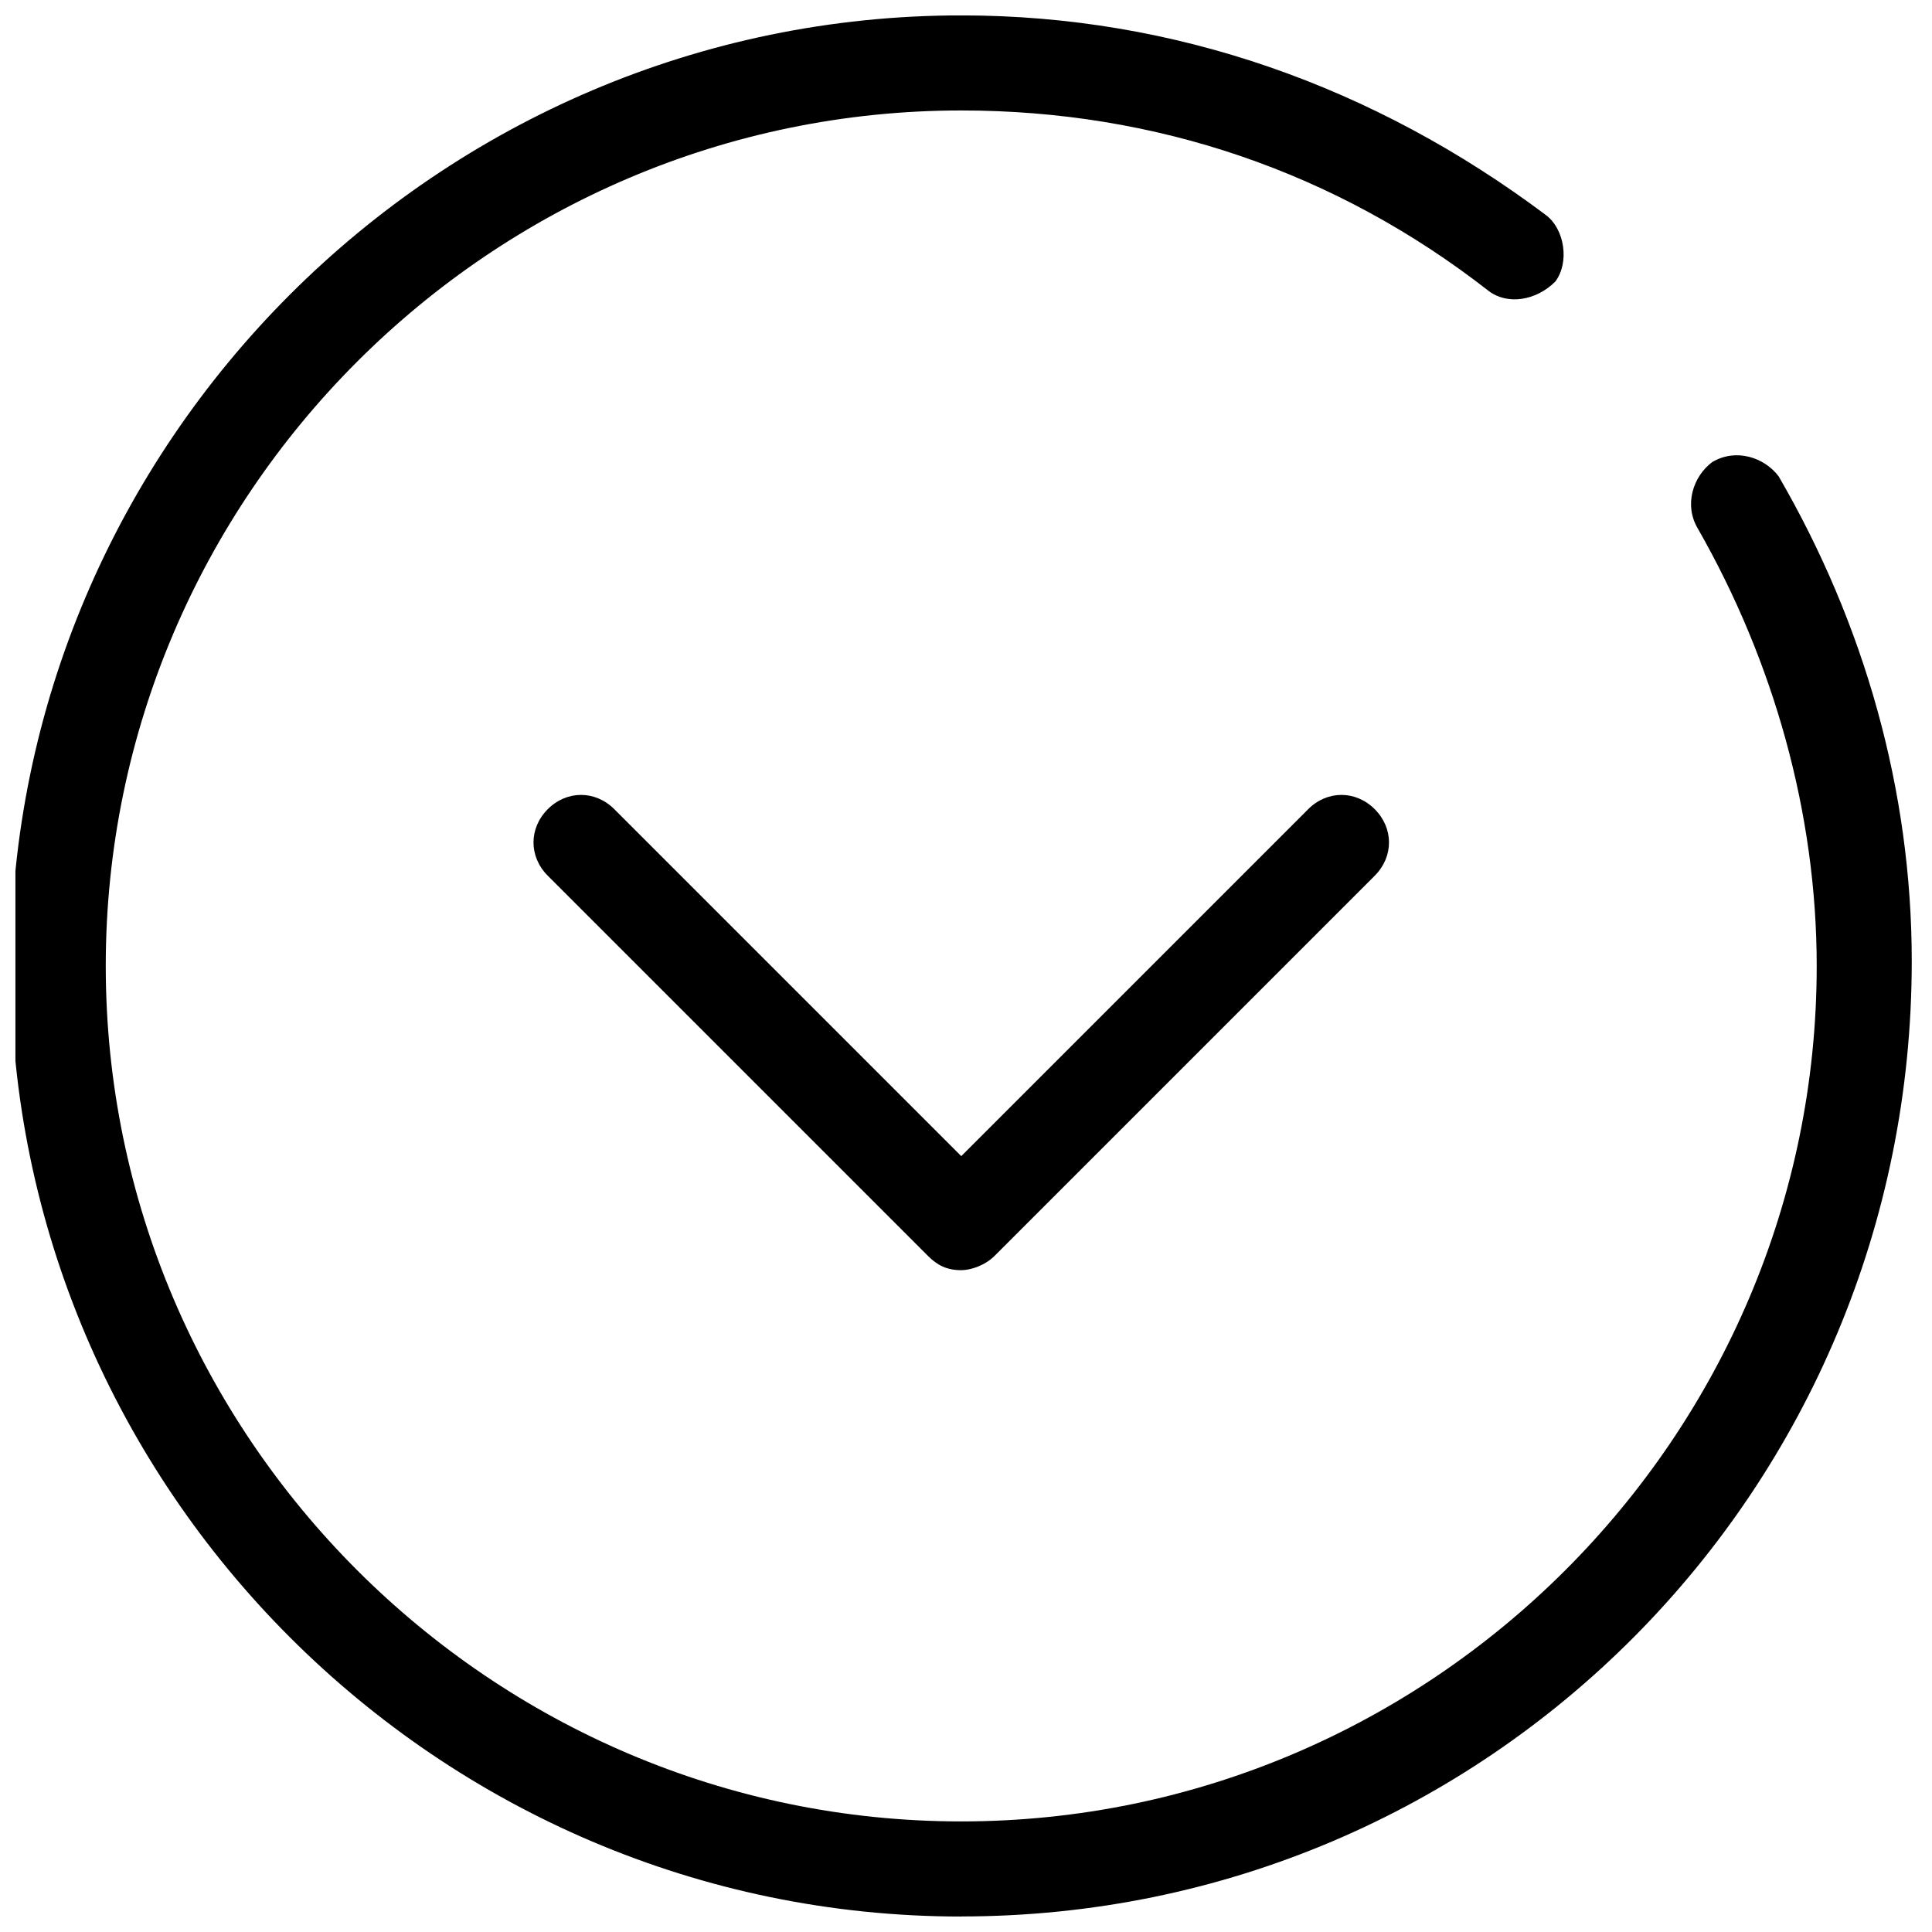 <?xml version="1.0" encoding="UTF-8"?>
<!-- Uploaded to: SVG Repo, www.svgrepo.com, Generator: SVG Repo Mixer Tools -->
<svg width="800px" height="800px" version="1.1" viewBox="144 144 512 512" xmlns="http://www.w3.org/2000/svg">
 <defs>
  <clipPath id="a">
   <path d="m148.09 148.09h502.91v503.81h-502.91z"/>
  </clipPath>
 </defs>
 <path d="m398.74 480.61c-3.777 0-6.297-1.258-8.816-3.777l-100.76-100.76c-5.039-5.039-5.039-12.594 0-17.633 5.039-5.039 12.594-5.039 17.633 0l91.945 91.945 91.945-91.945c5.039-5.039 12.594-5.039 17.633 0 5.039 5.039 5.039 12.594 0 17.633l-100.76 100.76c-2.519 2.516-6.297 3.777-8.816 3.777z"/>
 <g clip-path="url(#a)">
  <path d="m398.74 651.9c-138.55 0-251.91-113.36-251.91-251.91 0-138.55 113.36-251.91 251.91-251.91 56.68 0 109.58 18.895 154.92 52.898 5.039 3.777 6.297 12.594 2.519 17.633-5.039 5.043-12.594 6.305-17.633 2.523-40.305-31.488-88.168-47.859-139.81-47.859-124.69 0-226.71 102.02-226.71 226.71 0 124.69 102.02 226.71 226.71 226.71 124.69 0 226.71-102.02 226.71-226.71 0-40.305-11.336-80.609-31.488-115.88-3.777-6.297-1.258-13.855 3.777-17.633 6.297-3.777 13.855-1.258 17.633 3.777 22.672 39.047 35.266 83.129 35.266 128.47 0.004 139.8-112.09 253.16-251.9 253.16z"/>
 </g>
</svg>